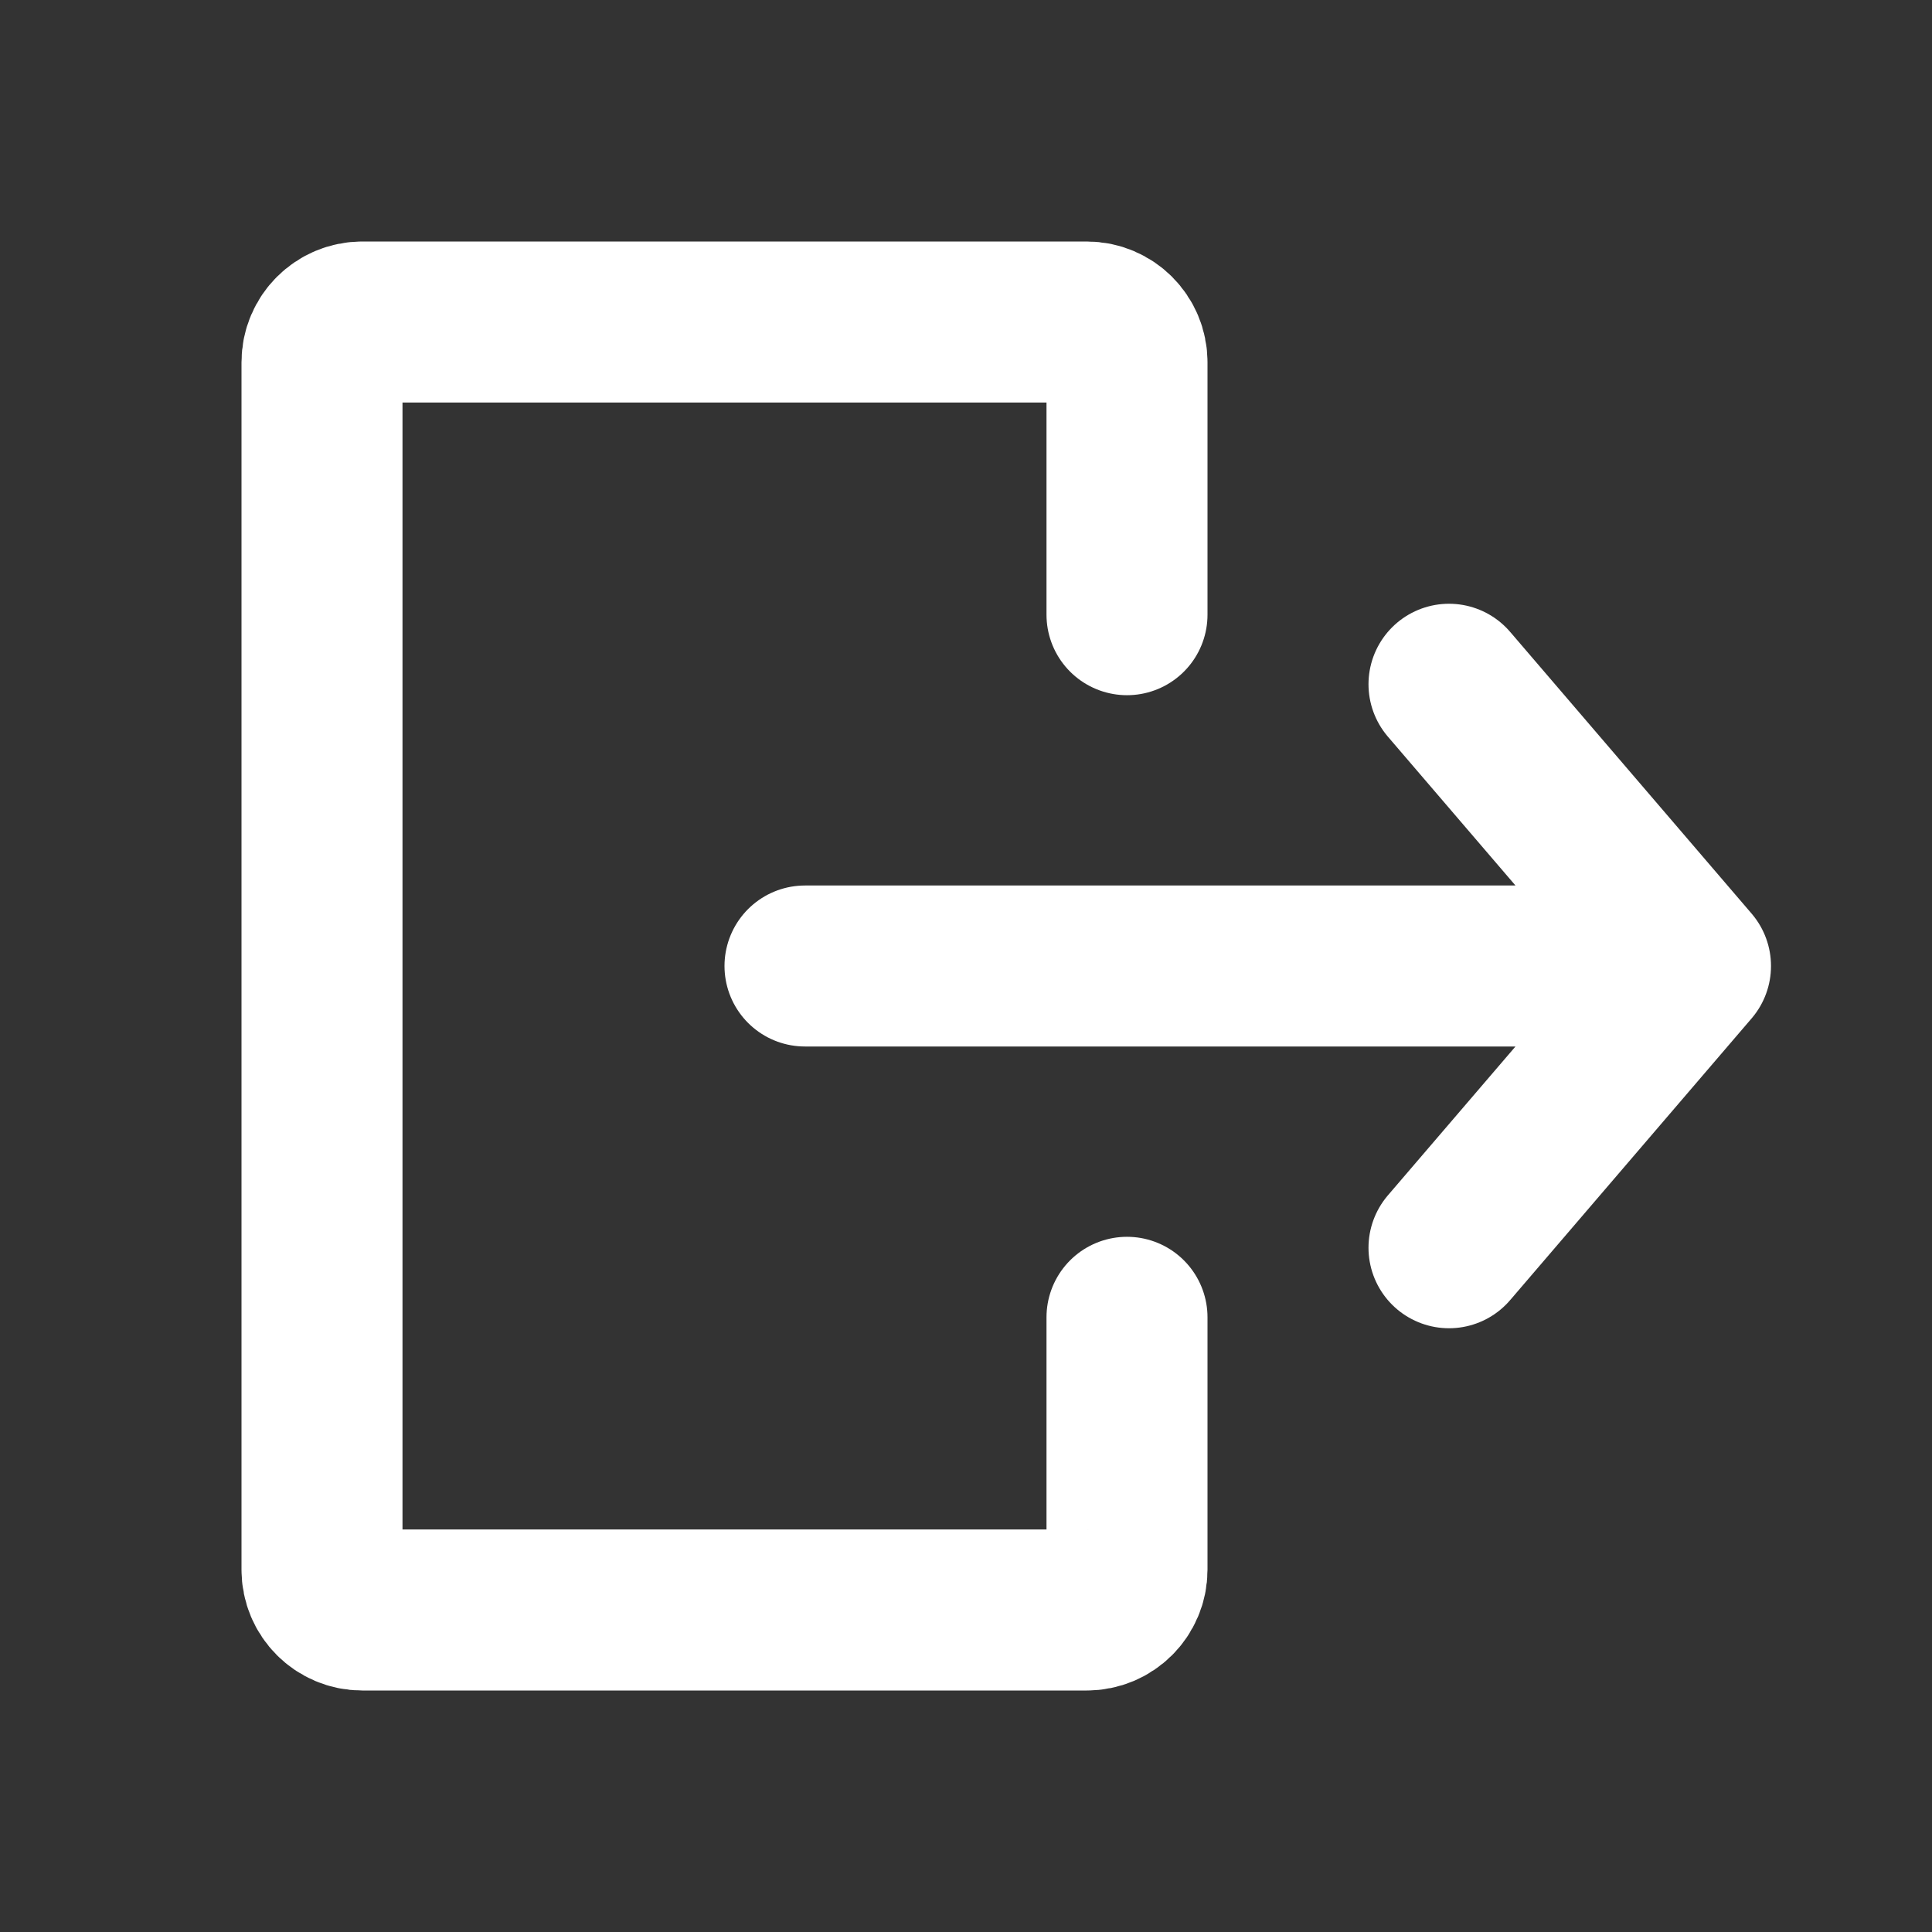 <!DOCTYPE svg PUBLIC "-//W3C//DTD SVG 1.1//EN" "http://www.w3.org/Graphics/SVG/1.1/DTD/svg11.dtd">
<!-- Uploaded to: SVG Repo, www.svgrepo.com, Transformed by: SVG Repo Mixer Tools -->
<svg width="800px" height="800px" viewBox="0 0 24 24" fill="none" xmlns="http://www.w3.org/2000/svg" stroke="#000000">
<rect x="0" y="0" width="24" height="24" fill="#333333" stroke="none"/>
<g id="SVGRepo_bgCarrier" stroke-width="0"/>
<g id="SVGRepo_tracerCarrier" stroke-linecap="round" stroke-linejoin="round"/>
<g id="SVGRepo_iconCarrier"> <path d="M14 7.636L14 4.5C14 4.224 13.776 4 13.5 4L4.5 4C4.224 4 4 4.224 4 4.5L4 19.5C4 19.776 4.224 20 4.5 20L13.5 20C13.776 20 14 19.776 14 19.5L14 16.364" stroke="#ffffff" stroke-width="2" stroke-linecap="round" stroke-linejoin="round"/> <path d="M10 12L21 12M21 12L18 8.5M21 12L18 15.5" stroke="#ffffff" stroke-width="2" stroke-linecap="round" stroke-linejoin="round"/> </g>
</svg>